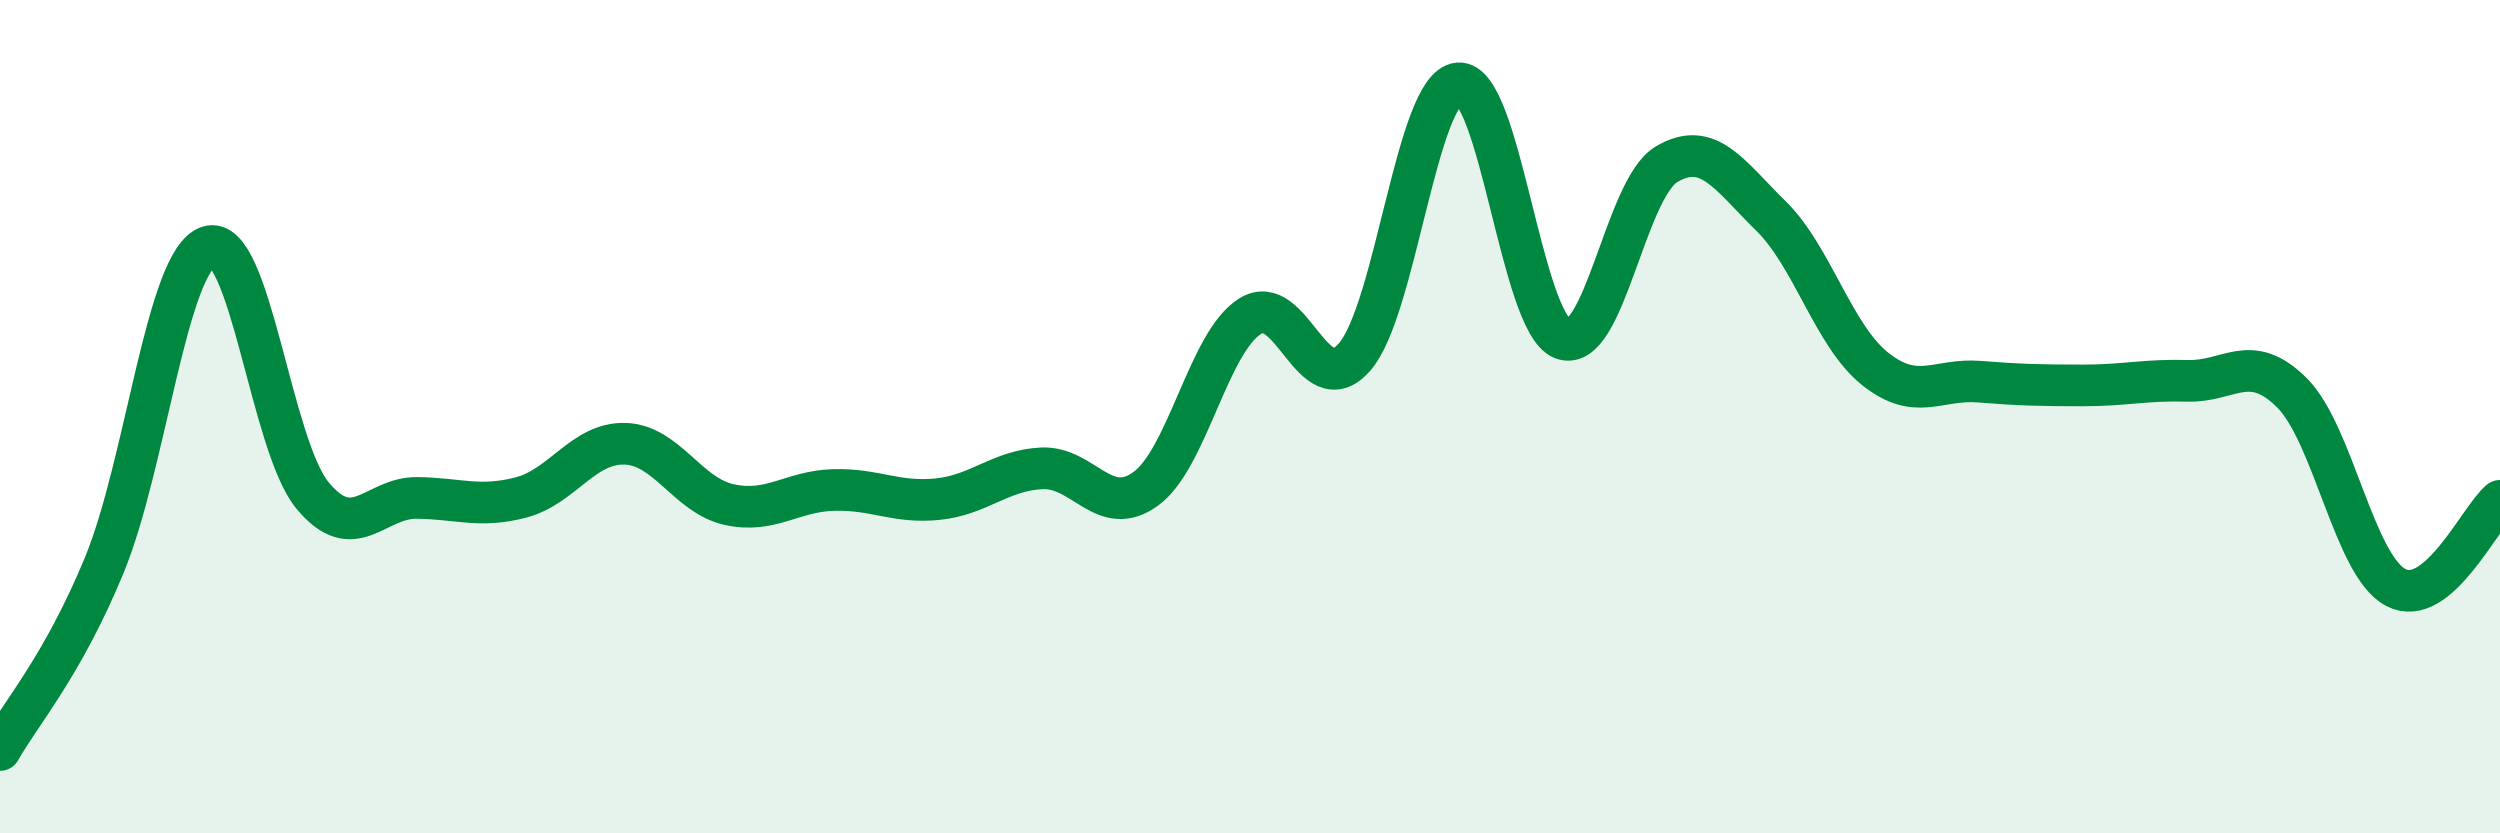 
    <svg width="60" height="20" viewBox="0 0 60 20" xmlns="http://www.w3.org/2000/svg">
      <path
        d="M 0,18 C 0.5,17.11 1.5,15.99 2.5,13.57 C 3.5,11.15 4,6.26 5,5.92 C 6,5.58 6.5,10.68 7.5,11.89 C 8.5,13.1 9,11.94 10,11.95 C 11,11.96 11.5,12.2 12.5,11.94 C 13.5,11.68 14,10.62 15,10.65 C 16,10.68 16.5,11.89 17.5,12.11 C 18.5,12.33 19,11.79 20,11.76 C 21,11.73 21.5,12.08 22.5,11.98 C 23.5,11.88 24,11.29 25,11.24 C 26,11.19 26.5,12.46 27.5,11.73 C 28.5,11 29,8.22 30,7.59 C 31,6.96 31.5,9.7 32.5,8.58 C 33.5,7.46 34,2.09 35,2 C 36,1.91 36.5,7.74 37.5,8.13 C 38.5,8.52 39,4.53 40,3.94 C 41,3.35 41.5,4.2 42.5,5.18 C 43.5,6.16 44,8.05 45,8.85 C 46,9.65 46.5,9.08 47.5,9.16 C 48.5,9.24 49,9.25 50,9.25 C 51,9.25 51.5,9.11 52.5,9.14 C 53.5,9.17 54,8.43 55,9.42 C 56,10.41 56.5,13.58 57.5,14.1 C 58.5,14.62 59.5,12.44 60,12.02L60 20L0 20Z"
        fill="#008740"
        opacity="0.1"
        stroke-linecap="round"
        stroke-linejoin="round"
      />
      <path
        d="M 0,18 C 0.5,17.11 1.5,15.99 2.5,13.57 C 3.5,11.15 4,6.26 5,5.92 C 6,5.58 6.5,10.68 7.5,11.89 C 8.5,13.1 9,11.94 10,11.95 C 11,11.96 11.5,12.2 12.5,11.94 C 13.5,11.68 14,10.62 15,10.65 C 16,10.68 16.5,11.89 17.5,12.11 C 18.5,12.33 19,11.79 20,11.76 C 21,11.73 21.5,12.08 22.5,11.98 C 23.5,11.88 24,11.29 25,11.24 C 26,11.19 26.5,12.46 27.5,11.73 C 28.5,11 29,8.22 30,7.59 C 31,6.96 31.5,9.7 32.5,8.58 C 33.5,7.46 34,2.09 35,2 C 36,1.91 36.5,7.74 37.5,8.13 C 38.5,8.52 39,4.53 40,3.94 C 41,3.35 41.5,4.2 42.5,5.18 C 43.5,6.16 44,8.05 45,8.85 C 46,9.65 46.5,9.08 47.5,9.16 C 48.5,9.24 49,9.25 50,9.25 C 51,9.25 51.5,9.11 52.5,9.14 C 53.5,9.17 54,8.43 55,9.42 C 56,10.41 56.5,13.58 57.5,14.1 C 58.5,14.62 59.5,12.44 60,12.02"
        stroke="#008740"
        stroke-width="1"
        fill="none"
        stroke-linecap="round"
        stroke-linejoin="round"
      />
    </svg>
  